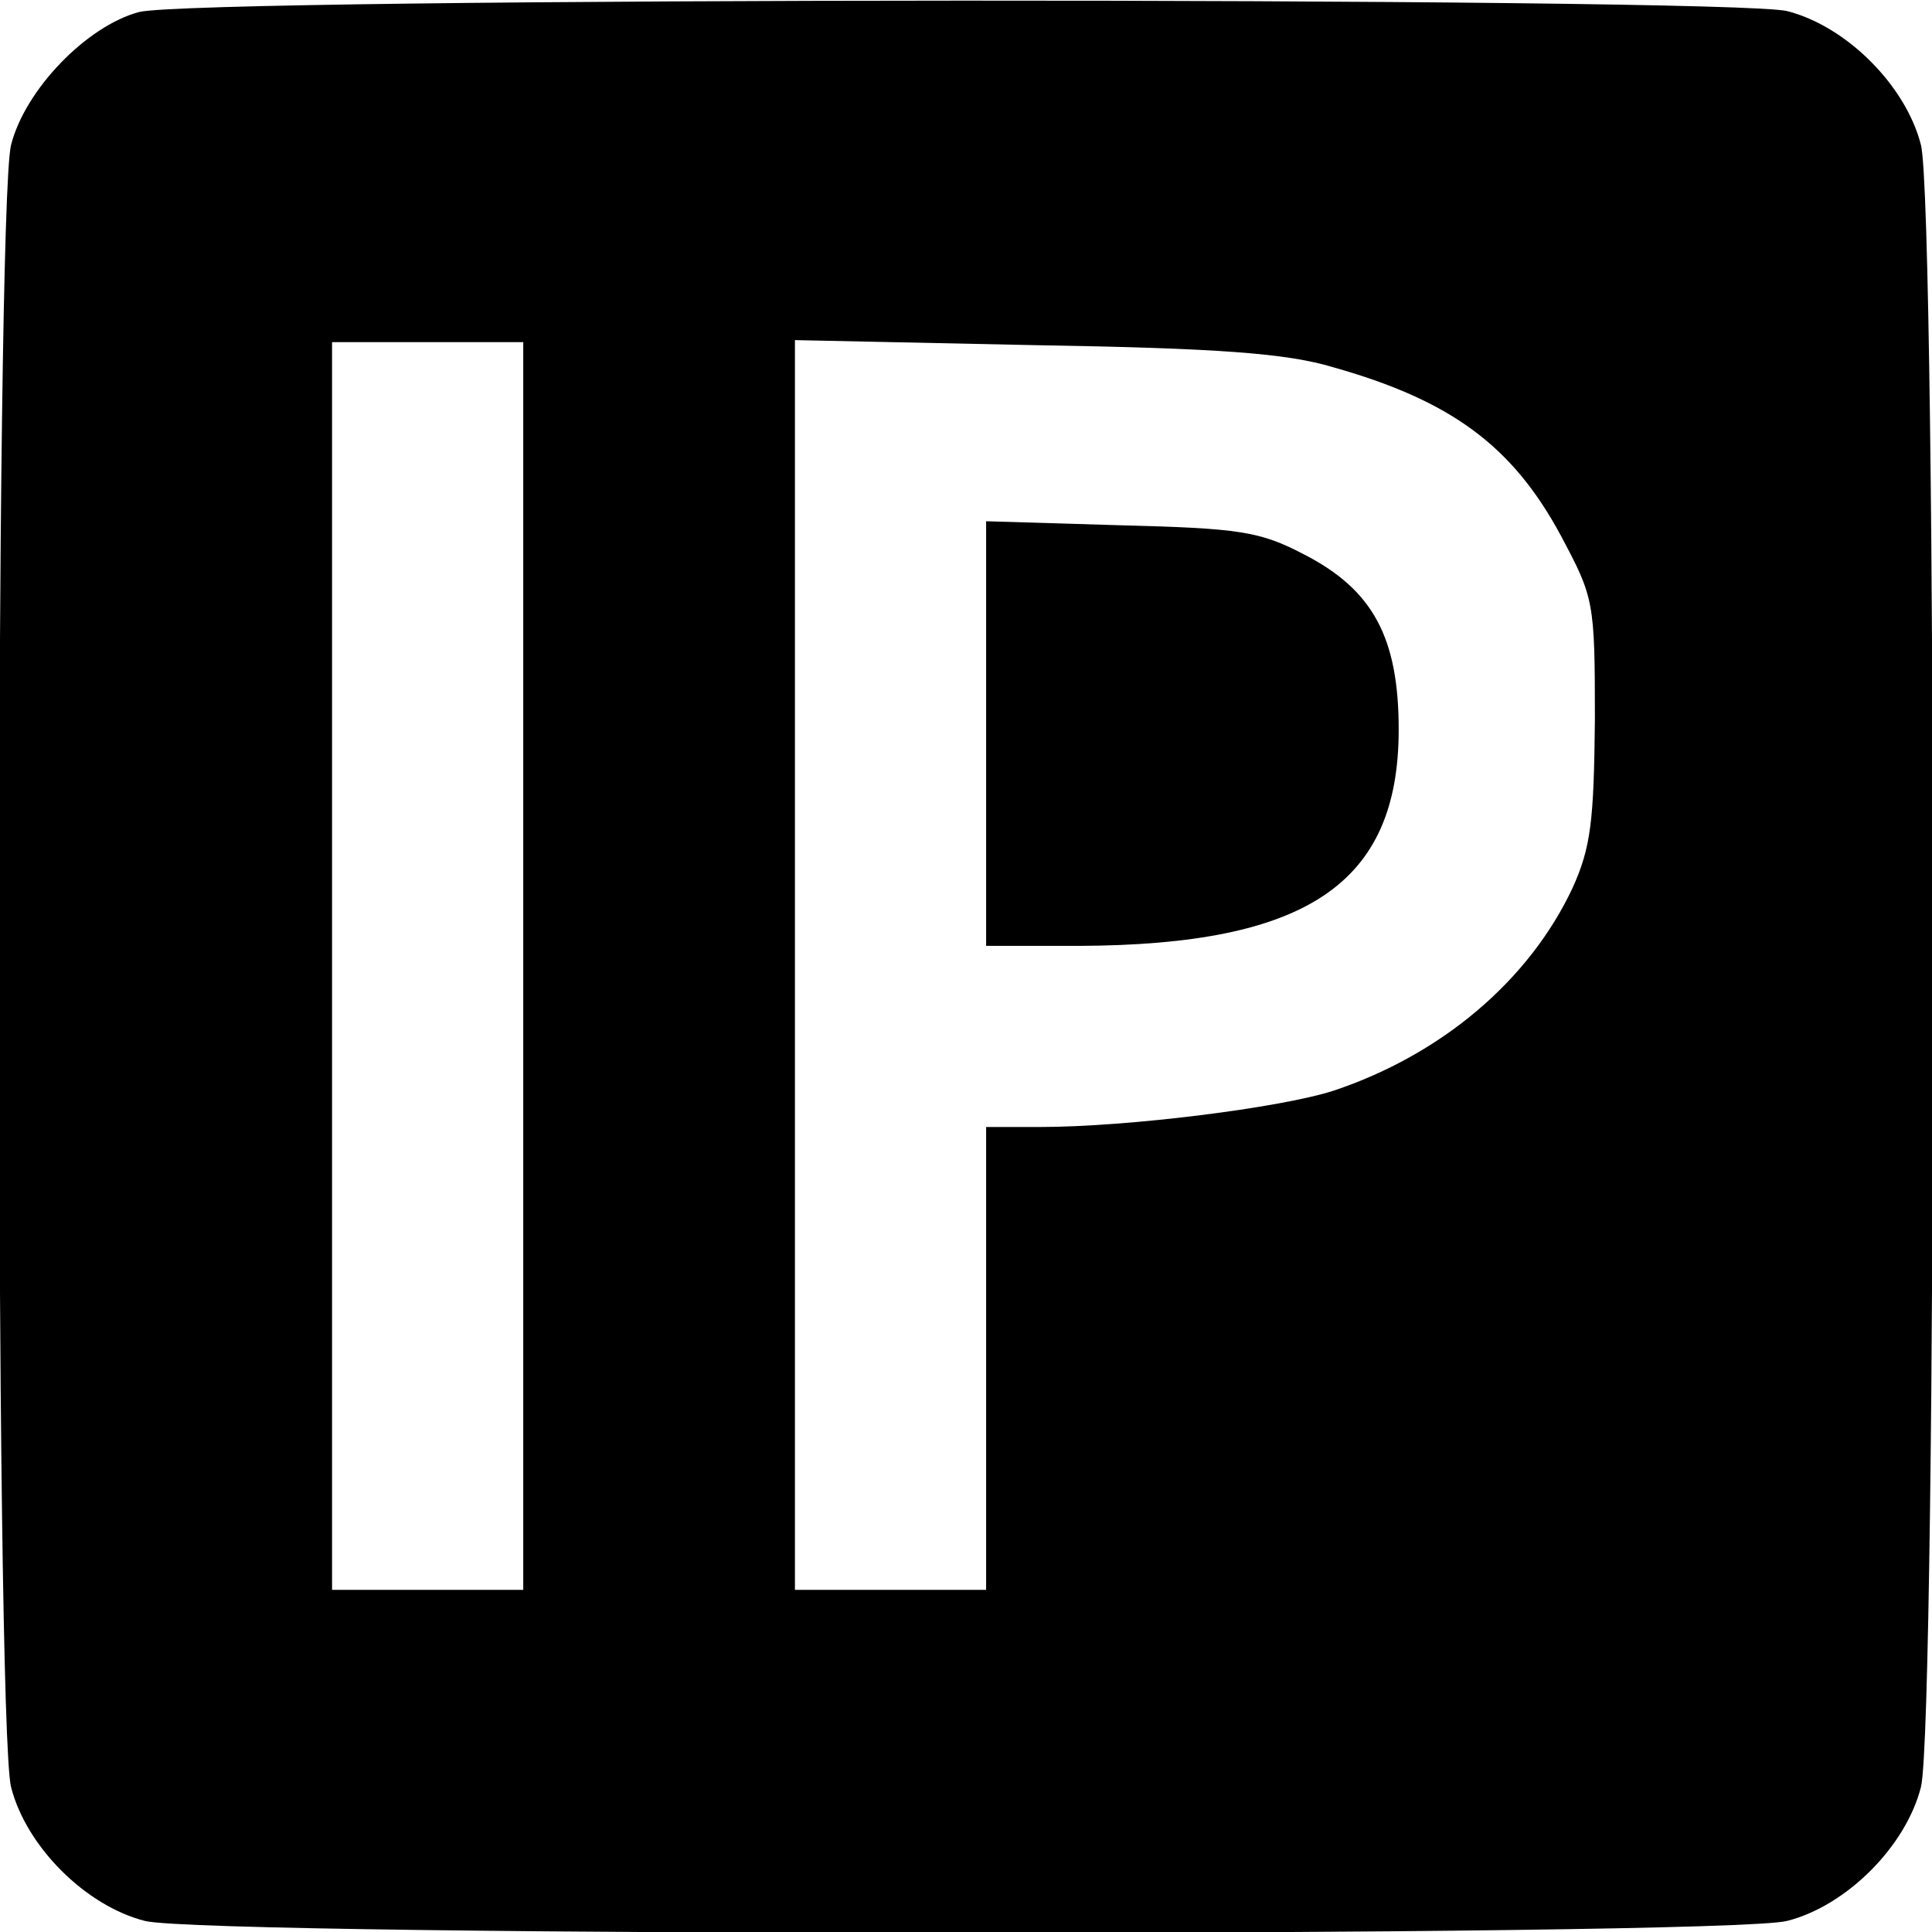 <svg xmlns="http://www.w3.org/2000/svg" width="256" height="256" viewBox="0 0 192 192"><path d="M13.8 1.2C8.6 2.6 2.5 8.9 1.1 14.4c-1.6 6.3-1.6 156.9 0 163.2 1.5 5.9 7.4 11.8 13.3 13.3 6.3 1.6 156.9 1.6 163.2 0 5.9-1.5 11.8-7.4 13.3-13.3 1.6-6.3 1.6-156.9 0-163.2-1.5-5.9-7.4-11.8-13.3-13.3-5.8-1.4-158.3-1.4-163.8.1zM52 96v62H33V34h19v62zm80.5-59.5c11.7 3.3 17.8 7.8 22.6 16.7 3.3 6.2 3.4 6.5 3.4 18.3-.1 10.1-.4 12.7-2.2 16.7-4.3 9.2-13 16.6-23.8 20.2-5.3 1.7-20.4 3.6-29.2 3.6H98v46H79V33.8l23.8.5c18.2.3 25.1.8 29.7 2.2z"/><path d="M98 72.9V94h9.3c22.6-.1 31.7-6.2 31.7-21.5 0-9.2-2.6-13.9-9.4-17.4-4.4-2.3-6.4-2.6-18.3-2.9L98 51.8v21.1z"/><style>@media (prefers-color-scheme:dark){:root{filter:invert(100%)}}</style></svg>